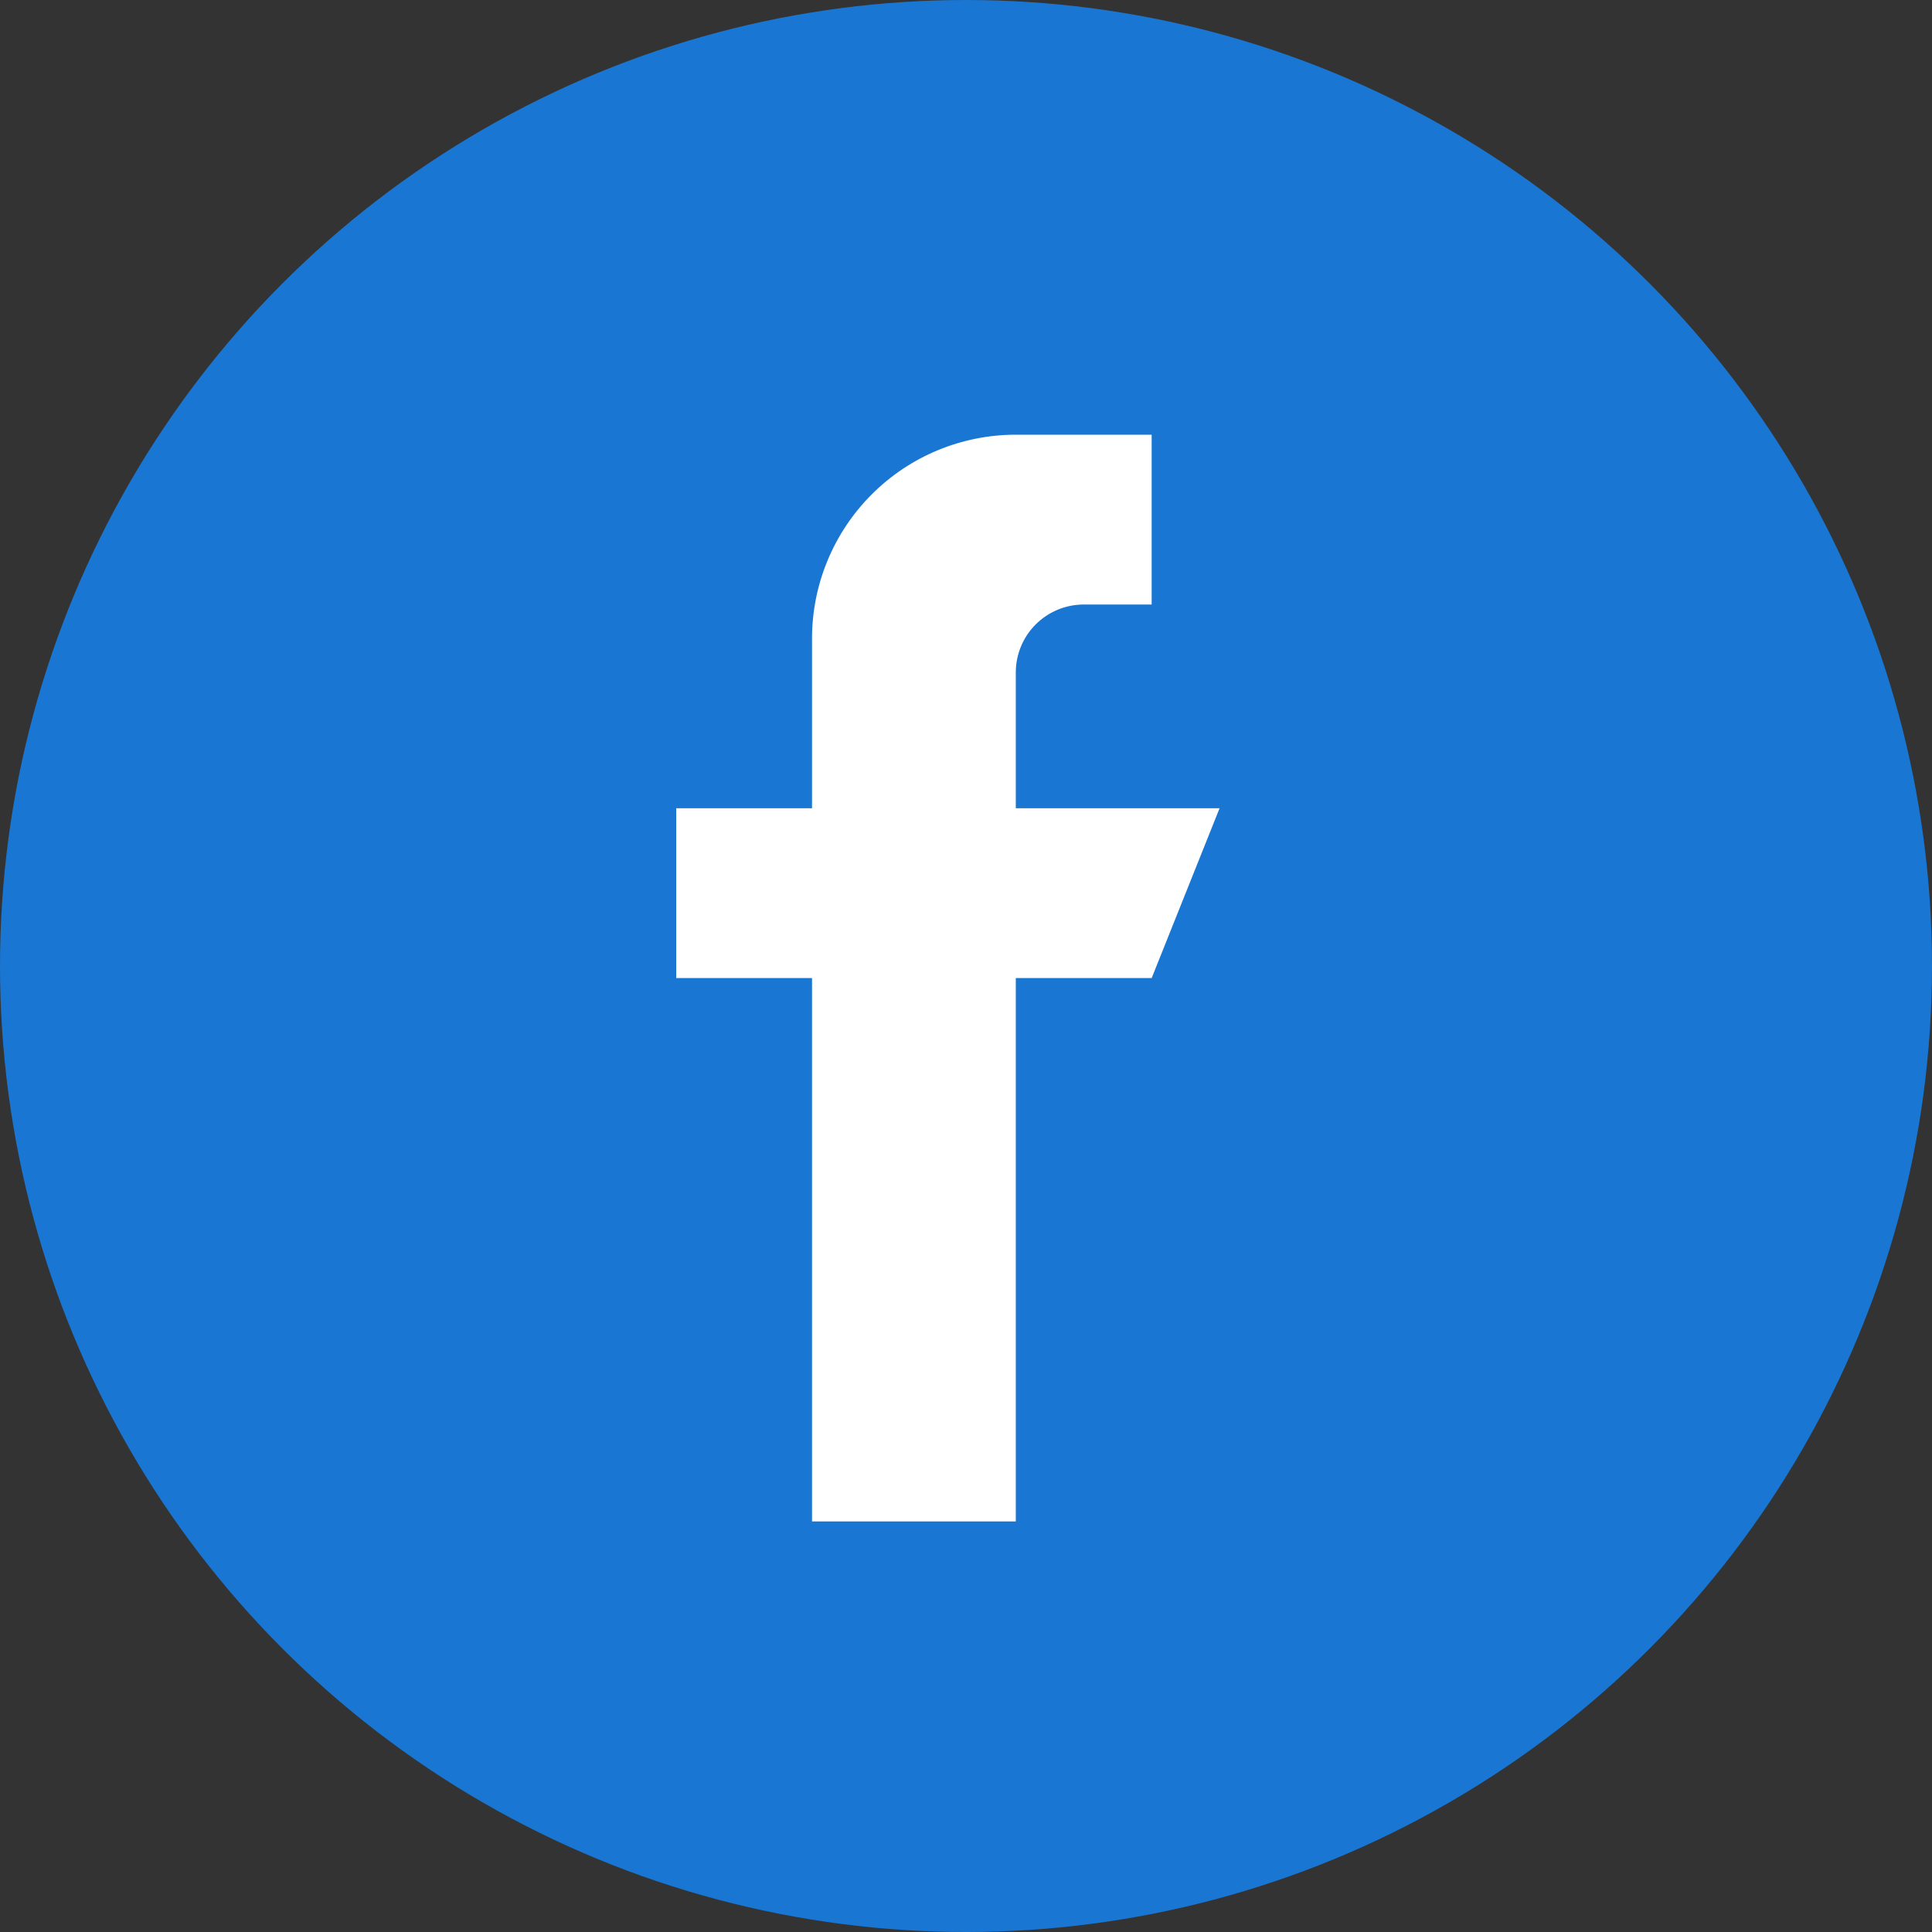 <svg width="40" height="40" viewBox="0 0 40 40" fill="none" xmlns="http://www.w3.org/2000/svg">
<rect x="0" y="0" width="40" height="40" fill="#333333" stroke="none"/>
<circle cx="20" cy="20" r="20" fill="#1976D2"/>
<path fill-rule="evenodd" clip-rule="evenodd" d="M25.25 16.734H21.031V13.922C21.031 13.549 21.179 13.191 21.443 12.928C21.707 12.664 22.064 12.516 22.438 12.516H23.844V9H21.031C19.912 9 18.839 9.444 18.048 10.236C17.257 11.027 16.812 12.1 16.812 13.219V16.734H14V20.25H16.812V31.5H21.031V20.25H23.844L25.25 16.734Z" fill="white"/>
</svg>
